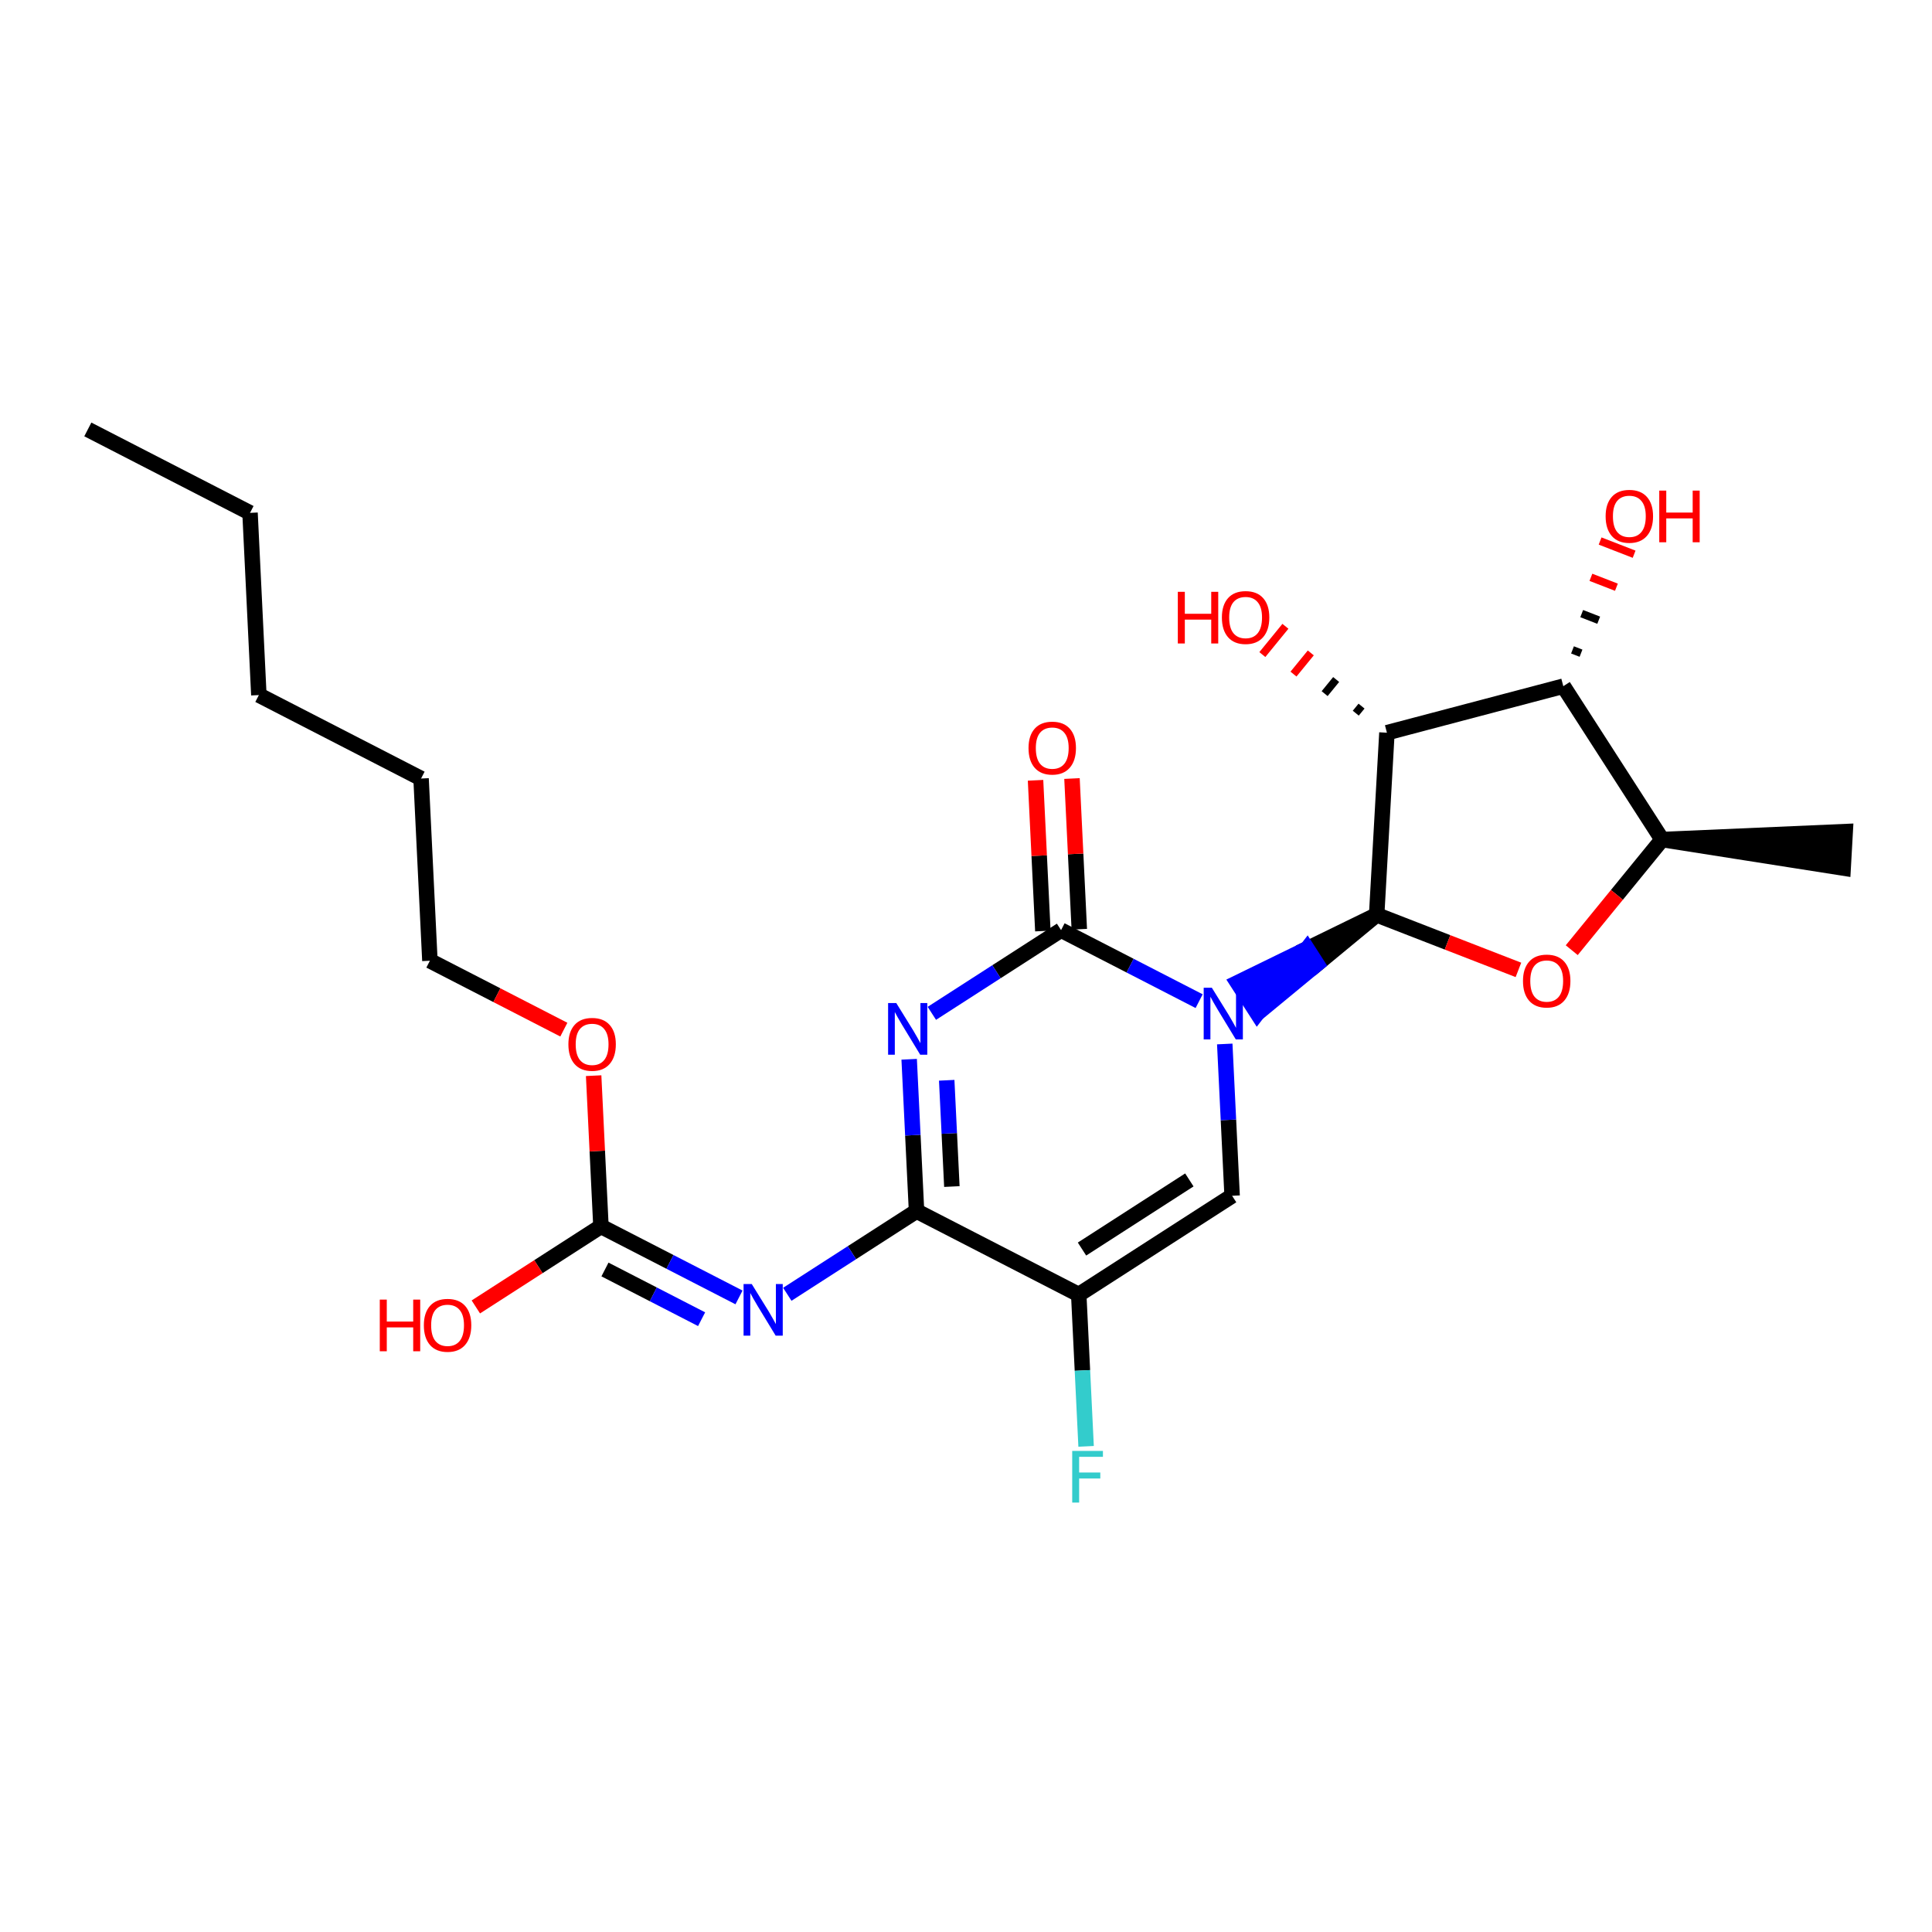 <?xml version='1.0' encoding='iso-8859-1'?>
<svg version='1.1' baseProfile='full'
              xmlns='http://www.w3.org/2000/svg'
                      xmlns:rdkit='http://www.rdkit.org/xml'
                      xmlns:xlink='http://www.w3.org/1999/xlink'
                  xml:space='preserve'
width='250px' height='250px' viewBox='0 0 250 250'>
<!-- END OF HEADER -->
<rect style='opacity:1.0;fill:#FFFFFF;stroke:none' width='250' height='250' x='0' y='0'> </rect>
<path class='bond-0 atom-0 atom-2' d='M 11.364,55.568 L 32.353,66.366' style='fill:none;fill-rule:evenodd;stroke:#000000;stroke-width:2.0px;stroke-linecap:butt;stroke-linejoin:miter;stroke-opacity:1' />
<path class='bond-1 atom-7 atom-1' d='M 215.069,108.639 L 238.504,112.323 L 238.769,107.61 Z' style='fill:#000000;fill-rule:evenodd;fill-opacity:1;stroke:#000000;stroke-width:2.0px;stroke-linecap:butt;stroke-linejoin:miter;stroke-opacity:1;' />
<path class='bond-2 atom-2 atom-3' d='M 32.353,66.366 L 33.496,89.943' style='fill:none;fill-rule:evenodd;stroke:#000000;stroke-width:2.0px;stroke-linecap:butt;stroke-linejoin:miter;stroke-opacity:1' />
<path class='bond-3 atom-3 atom-4' d='M 33.496,89.943 L 54.486,100.742' style='fill:none;fill-rule:evenodd;stroke:#000000;stroke-width:2.0px;stroke-linecap:butt;stroke-linejoin:miter;stroke-opacity:1' />
<path class='bond-4 atom-4 atom-5' d='M 54.486,100.742 L 55.629,124.319' style='fill:none;fill-rule:evenodd;stroke:#000000;stroke-width:2.0px;stroke-linecap:butt;stroke-linejoin:miter;stroke-opacity:1' />
<path class='bond-5 atom-5 atom-23' d='M 55.629,124.319 L 64.295,128.777' style='fill:none;fill-rule:evenodd;stroke:#000000;stroke-width:2.0px;stroke-linecap:butt;stroke-linejoin:miter;stroke-opacity:1' />
<path class='bond-5 atom-5 atom-23' d='M 64.295,128.777 L 72.96,133.235' style='fill:none;fill-rule:evenodd;stroke:#FF0000;stroke-width:2.0px;stroke-linecap:butt;stroke-linejoin:miter;stroke-opacity:1' />
<path class='bond-6 atom-6 atom-8' d='M 159.435,154.735 L 139.588,167.513' style='fill:none;fill-rule:evenodd;stroke:#000000;stroke-width:2.0px;stroke-linecap:butt;stroke-linejoin:miter;stroke-opacity:1' />
<path class='bond-6 atom-6 atom-8' d='M 153.902,152.682 L 140.01,161.627' style='fill:none;fill-rule:evenodd;stroke:#000000;stroke-width:2.0px;stroke-linecap:butt;stroke-linejoin:miter;stroke-opacity:1' />
<path class='bond-7 atom-6 atom-18' d='M 159.435,154.735 L 158.959,144.912' style='fill:none;fill-rule:evenodd;stroke:#000000;stroke-width:2.0px;stroke-linecap:butt;stroke-linejoin:miter;stroke-opacity:1' />
<path class='bond-7 atom-6 atom-18' d='M 158.959,144.912 L 158.483,135.09' style='fill:none;fill-rule:evenodd;stroke:#0000FF;stroke-width:2.0px;stroke-linecap:butt;stroke-linejoin:miter;stroke-opacity:1' />
<path class='bond-8 atom-7 atom-9' d='M 215.069,108.639 L 202.291,88.792' style='fill:none;fill-rule:evenodd;stroke:#000000;stroke-width:2.0px;stroke-linecap:butt;stroke-linejoin:miter;stroke-opacity:1' />
<path class='bond-9 atom-7 atom-24' d='M 215.069,108.639 L 209.226,115.797' style='fill:none;fill-rule:evenodd;stroke:#000000;stroke-width:2.0px;stroke-linecap:butt;stroke-linejoin:miter;stroke-opacity:1' />
<path class='bond-9 atom-7 atom-24' d='M 209.226,115.797 L 203.383,122.954' style='fill:none;fill-rule:evenodd;stroke:#FF0000;stroke-width:2.0px;stroke-linecap:butt;stroke-linejoin:miter;stroke-opacity:1' />
<path class='bond-10 atom-8 atom-11' d='M 139.588,167.513 L 118.599,156.714' style='fill:none;fill-rule:evenodd;stroke:#000000;stroke-width:2.0px;stroke-linecap:butt;stroke-linejoin:miter;stroke-opacity:1' />
<path class='bond-11 atom-8 atom-15' d='M 139.588,167.513 L 140.065,177.335' style='fill:none;fill-rule:evenodd;stroke:#000000;stroke-width:2.0px;stroke-linecap:butt;stroke-linejoin:miter;stroke-opacity:1' />
<path class='bond-11 atom-8 atom-15' d='M 140.065,177.335 L 140.541,187.158' style='fill:none;fill-rule:evenodd;stroke:#33CCCC;stroke-width:2.0px;stroke-linecap:butt;stroke-linejoin:miter;stroke-opacity:1' />
<path class='bond-12 atom-9 atom-10' d='M 202.291,88.792 L 179.467,94.812' style='fill:none;fill-rule:evenodd;stroke:#000000;stroke-width:2.0px;stroke-linecap:butt;stroke-linejoin:miter;stroke-opacity:1' />
<path class='bond-13 atom-9 atom-19' d='M 204.582,84.523 L 203.481,84.096' style='fill:none;fill-rule:evenodd;stroke:#000000;stroke-width:1.0px;stroke-linecap:butt;stroke-linejoin:miter;stroke-opacity:1' />
<path class='bond-13 atom-9 atom-19' d='M 206.872,80.255 L 204.672,79.4' style='fill:none;fill-rule:evenodd;stroke:#000000;stroke-width:1.0px;stroke-linecap:butt;stroke-linejoin:miter;stroke-opacity:1' />
<path class='bond-13 atom-9 atom-19' d='M 209.163,75.986 L 205.863,74.704' style='fill:none;fill-rule:evenodd;stroke:#FF0000;stroke-width:1.0px;stroke-linecap:butt;stroke-linejoin:miter;stroke-opacity:1' />
<path class='bond-13 atom-9 atom-19' d='M 211.454,71.717 L 207.053,70.008' style='fill:none;fill-rule:evenodd;stroke:#FF0000;stroke-width:1.0px;stroke-linecap:butt;stroke-linejoin:miter;stroke-opacity:1' />
<path class='bond-14 atom-10 atom-12' d='M 179.467,94.812 L 178.139,118.379' style='fill:none;fill-rule:evenodd;stroke:#000000;stroke-width:2.0px;stroke-linecap:butt;stroke-linejoin:miter;stroke-opacity:1' />
<path class='bond-15 atom-10 atom-20' d='M 176.183,91.37 L 175.437,92.284' style='fill:none;fill-rule:evenodd;stroke:#000000;stroke-width:1.0px;stroke-linecap:butt;stroke-linejoin:miter;stroke-opacity:1' />
<path class='bond-15 atom-10 atom-20' d='M 172.899,87.928 L 171.407,89.756' style='fill:none;fill-rule:evenodd;stroke:#000000;stroke-width:1.0px;stroke-linecap:butt;stroke-linejoin:miter;stroke-opacity:1' />
<path class='bond-15 atom-10 atom-20' d='M 169.616,84.486 L 167.377,87.228' style='fill:none;fill-rule:evenodd;stroke:#FF0000;stroke-width:1.0px;stroke-linecap:butt;stroke-linejoin:miter;stroke-opacity:1' />
<path class='bond-15 atom-10 atom-20' d='M 166.332,81.043 L 163.347,84.701' style='fill:none;fill-rule:evenodd;stroke:#FF0000;stroke-width:1.0px;stroke-linecap:butt;stroke-linejoin:miter;stroke-opacity:1' />
<path class='bond-16 atom-11 atom-16' d='M 118.599,156.714 L 118.122,146.892' style='fill:none;fill-rule:evenodd;stroke:#000000;stroke-width:2.0px;stroke-linecap:butt;stroke-linejoin:miter;stroke-opacity:1' />
<path class='bond-16 atom-11 atom-16' d='M 118.122,146.892 L 117.646,137.07' style='fill:none;fill-rule:evenodd;stroke:#0000FF;stroke-width:2.0px;stroke-linecap:butt;stroke-linejoin:miter;stroke-opacity:1' />
<path class='bond-16 atom-11 atom-16' d='M 123.171,153.539 L 122.838,146.664' style='fill:none;fill-rule:evenodd;stroke:#000000;stroke-width:2.0px;stroke-linecap:butt;stroke-linejoin:miter;stroke-opacity:1' />
<path class='bond-16 atom-11 atom-16' d='M 122.838,146.664 L 122.504,139.788' style='fill:none;fill-rule:evenodd;stroke:#0000FF;stroke-width:2.0px;stroke-linecap:butt;stroke-linejoin:miter;stroke-opacity:1' />
<path class='bond-17 atom-11 atom-17' d='M 118.599,156.714 L 110.238,162.098' style='fill:none;fill-rule:evenodd;stroke:#000000;stroke-width:2.0px;stroke-linecap:butt;stroke-linejoin:miter;stroke-opacity:1' />
<path class='bond-17 atom-11 atom-17' d='M 110.238,162.098 L 101.877,167.481' style='fill:none;fill-rule:evenodd;stroke:#0000FF;stroke-width:2.0px;stroke-linecap:butt;stroke-linejoin:miter;stroke-opacity:1' />
<path class='bond-18 atom-12 atom-18' d='M 178.139,118.379 L 169.139,122.77 L 170.417,124.755 Z' style='fill:#000000;fill-rule:evenodd;fill-opacity:1;stroke:#000000;stroke-width:2.0px;stroke-linecap:butt;stroke-linejoin:miter;stroke-opacity:1;' />
<path class='bond-18 atom-12 atom-18' d='M 169.139,122.77 L 162.695,131.13 L 160.14,127.161 Z' style='fill:#0000FF;fill-rule:evenodd;fill-opacity:1;stroke:#0000FF;stroke-width:2.0px;stroke-linecap:butt;stroke-linejoin:miter;stroke-opacity:1;' />
<path class='bond-18 atom-12 atom-18' d='M 169.139,122.77 L 170.417,124.755 L 162.695,131.13 Z' style='fill:#0000FF;fill-rule:evenodd;fill-opacity:1;stroke:#0000FF;stroke-width:2.0px;stroke-linecap:butt;stroke-linejoin:miter;stroke-opacity:1;' />
<path class='bond-19 atom-12 atom-24' d='M 178.139,118.379 L 187.311,121.942' style='fill:none;fill-rule:evenodd;stroke:#000000;stroke-width:2.0px;stroke-linecap:butt;stroke-linejoin:miter;stroke-opacity:1' />
<path class='bond-19 atom-12 atom-24' d='M 187.311,121.942 L 196.484,125.504' style='fill:none;fill-rule:evenodd;stroke:#FF0000;stroke-width:2.0px;stroke-linecap:butt;stroke-linejoin:miter;stroke-opacity:1' />
<path class='bond-20 atom-13 atom-16' d='M 137.302,120.359 L 128.942,125.742' style='fill:none;fill-rule:evenodd;stroke:#000000;stroke-width:2.0px;stroke-linecap:butt;stroke-linejoin:miter;stroke-opacity:1' />
<path class='bond-20 atom-13 atom-16' d='M 128.942,125.742 L 120.581,131.125' style='fill:none;fill-rule:evenodd;stroke:#0000FF;stroke-width:2.0px;stroke-linecap:butt;stroke-linejoin:miter;stroke-opacity:1' />
<path class='bond-21 atom-13 atom-18' d='M 137.302,120.359 L 146.235,124.955' style='fill:none;fill-rule:evenodd;stroke:#000000;stroke-width:2.0px;stroke-linecap:butt;stroke-linejoin:miter;stroke-opacity:1' />
<path class='bond-21 atom-13 atom-18' d='M 146.235,124.955 L 155.167,129.55' style='fill:none;fill-rule:evenodd;stroke:#0000FF;stroke-width:2.0px;stroke-linecap:butt;stroke-linejoin:miter;stroke-opacity:1' />
<path class='bond-22 atom-13 atom-21' d='M 139.66,120.245 L 139.187,110.493' style='fill:none;fill-rule:evenodd;stroke:#000000;stroke-width:2.0px;stroke-linecap:butt;stroke-linejoin:miter;stroke-opacity:1' />
<path class='bond-22 atom-13 atom-21' d='M 139.187,110.493 L 138.715,100.742' style='fill:none;fill-rule:evenodd;stroke:#FF0000;stroke-width:2.0px;stroke-linecap:butt;stroke-linejoin:miter;stroke-opacity:1' />
<path class='bond-22 atom-13 atom-21' d='M 134.945,120.473 L 134.472,110.722' style='fill:none;fill-rule:evenodd;stroke:#000000;stroke-width:2.0px;stroke-linecap:butt;stroke-linejoin:miter;stroke-opacity:1' />
<path class='bond-22 atom-13 atom-21' d='M 134.472,110.722 L 133.999,100.971' style='fill:none;fill-rule:evenodd;stroke:#FF0000;stroke-width:2.0px;stroke-linecap:butt;stroke-linejoin:miter;stroke-opacity:1' />
<path class='bond-23 atom-14 atom-17' d='M 77.762,158.694 L 86.694,163.29' style='fill:none;fill-rule:evenodd;stroke:#000000;stroke-width:2.0px;stroke-linecap:butt;stroke-linejoin:miter;stroke-opacity:1' />
<path class='bond-23 atom-14 atom-17' d='M 86.694,163.29 L 95.627,167.885' style='fill:none;fill-rule:evenodd;stroke:#0000FF;stroke-width:2.0px;stroke-linecap:butt;stroke-linejoin:miter;stroke-opacity:1' />
<path class='bond-23 atom-14 atom-17' d='M 78.282,164.271 L 84.535,167.488' style='fill:none;fill-rule:evenodd;stroke:#000000;stroke-width:2.0px;stroke-linecap:butt;stroke-linejoin:miter;stroke-opacity:1' />
<path class='bond-23 atom-14 atom-17' d='M 84.535,167.488 L 90.787,170.704' style='fill:none;fill-rule:evenodd;stroke:#0000FF;stroke-width:2.0px;stroke-linecap:butt;stroke-linejoin:miter;stroke-opacity:1' />
<path class='bond-24 atom-14 atom-22' d='M 77.762,158.694 L 69.668,163.906' style='fill:none;fill-rule:evenodd;stroke:#000000;stroke-width:2.0px;stroke-linecap:butt;stroke-linejoin:miter;stroke-opacity:1' />
<path class='bond-24 atom-14 atom-22' d='M 69.668,163.906 L 61.574,169.117' style='fill:none;fill-rule:evenodd;stroke:#FF0000;stroke-width:2.0px;stroke-linecap:butt;stroke-linejoin:miter;stroke-opacity:1' />
<path class='bond-25 atom-14 atom-23' d='M 77.762,158.694 L 77.289,148.943' style='fill:none;fill-rule:evenodd;stroke:#000000;stroke-width:2.0px;stroke-linecap:butt;stroke-linejoin:miter;stroke-opacity:1' />
<path class='bond-25 atom-14 atom-23' d='M 77.289,148.943 L 76.817,139.191' style='fill:none;fill-rule:evenodd;stroke:#FF0000;stroke-width:2.0px;stroke-linecap:butt;stroke-linejoin:miter;stroke-opacity:1' />
<path  class='atom-15' d='M 138.744 187.748
L 142.719 187.748
L 142.719 188.512
L 139.641 188.512
L 139.641 190.542
L 142.379 190.542
L 142.379 191.317
L 139.641 191.317
L 139.641 194.433
L 138.744 194.433
L 138.744 187.748
' fill='#33CCCC'/>
<path  class='atom-16' d='M 115.978 129.795
L 118.168 133.336
Q 118.386 133.685, 118.735 134.318
Q 119.084 134.95, 119.103 134.988
L 119.103 129.795
L 119.991 129.795
L 119.991 136.48
L 119.075 136.48
L 116.724 132.609
Q 116.45 132.156, 116.157 131.636
Q 115.874 131.117, 115.789 130.956
L 115.789 136.48
L 114.92 136.48
L 114.92 129.795
L 115.978 129.795
' fill='#0000FF'/>
<path  class='atom-17' d='M 97.274 166.15
L 99.465 169.691
Q 99.682 170.041, 100.031 170.673
Q 100.381 171.306, 100.399 171.343
L 100.399 166.15
L 101.287 166.15
L 101.287 172.835
L 100.371 172.835
L 98.02 168.964
Q 97.746 168.511, 97.454 167.992
Q 97.17 167.472, 97.085 167.312
L 97.085 172.835
L 96.217 172.835
L 96.217 166.15
L 97.274 166.15
' fill='#0000FF'/>
<path  class='atom-18' d='M 156.814 127.815
L 159.005 131.356
Q 159.222 131.705, 159.571 132.338
Q 159.921 132.971, 159.94 133.008
L 159.94 127.815
L 160.827 127.815
L 160.827 134.5
L 159.911 134.5
L 157.56 130.629
Q 157.287 130.176, 156.994 129.656
Q 156.711 129.137, 156.626 128.977
L 156.626 134.5
L 155.757 134.5
L 155.757 127.815
L 156.814 127.815
' fill='#0000FF'/>
<path  class='atom-19' d='M 207.767 66.807
Q 207.767 65.202, 208.561 64.305
Q 209.354 63.408, 210.836 63.408
Q 212.318 63.408, 213.112 64.305
Q 213.905 65.202, 213.905 66.807
Q 213.905 68.431, 213.102 69.357
Q 212.3 70.273, 210.836 70.273
Q 209.363 70.273, 208.561 69.357
Q 207.767 68.441, 207.767 66.807
M 210.836 69.517
Q 211.856 69.517, 212.403 68.837
Q 212.961 68.148, 212.961 66.807
Q 212.961 65.495, 212.403 64.834
Q 211.856 64.164, 210.836 64.164
Q 209.816 64.164, 209.259 64.825
Q 208.712 65.486, 208.712 66.807
Q 208.712 68.158, 209.259 68.837
Q 209.816 69.517, 210.836 69.517
' fill='#FF0000'/>
<path  class='atom-19' d='M 214.707 63.484
L 215.614 63.484
L 215.614 66.326
L 219.032 66.326
L 219.032 63.484
L 219.938 63.484
L 219.938 70.169
L 219.032 70.169
L 219.032 67.081
L 215.614 67.081
L 215.614 70.169
L 214.707 70.169
L 214.707 63.484
' fill='#FF0000'/>
<path  class='atom-20' d='M 152.409 76.581
L 153.316 76.581
L 153.316 79.423
L 156.733 79.423
L 156.733 76.581
L 157.64 76.581
L 157.64 83.266
L 156.733 83.266
L 156.733 80.178
L 153.316 80.178
L 153.316 83.266
L 152.409 83.266
L 152.409 76.581
' fill='#FF0000'/>
<path  class='atom-20' d='M 158.112 79.904
Q 158.112 78.299, 158.905 77.402
Q 159.698 76.505, 161.181 76.505
Q 162.663 76.505, 163.456 77.402
Q 164.249 78.299, 164.249 79.904
Q 164.249 81.528, 163.447 82.454
Q 162.644 83.37, 161.181 83.37
Q 159.708 83.37, 158.905 82.454
Q 158.112 81.538, 158.112 79.904
M 161.181 82.614
Q 162.2 82.614, 162.748 81.934
Q 163.305 81.245, 163.305 79.904
Q 163.305 78.592, 162.748 77.931
Q 162.2 77.261, 161.181 77.261
Q 160.161 77.261, 159.604 77.921
Q 159.056 78.582, 159.056 79.904
Q 159.056 81.254, 159.604 81.934
Q 160.161 82.614, 161.181 82.614
' fill='#FF0000'/>
<path  class='atom-21' d='M 133.091 96.801
Q 133.091 95.196, 133.884 94.299
Q 134.677 93.402, 136.159 93.402
Q 137.642 93.402, 138.435 94.299
Q 139.228 95.196, 139.228 96.801
Q 139.228 98.425, 138.425 99.35
Q 137.623 100.266, 136.159 100.266
Q 134.686 100.266, 133.884 99.35
Q 133.091 98.434, 133.091 96.801
M 136.159 99.511
Q 137.179 99.511, 137.727 98.831
Q 138.284 98.142, 138.284 96.801
Q 138.284 95.489, 137.727 94.828
Q 137.179 94.157, 136.159 94.157
Q 135.14 94.157, 134.582 94.818
Q 134.035 95.479, 134.035 96.801
Q 134.035 98.151, 134.582 98.831
Q 135.14 99.511, 136.159 99.511
' fill='#FF0000'/>
<path  class='atom-22' d='M 49.144 168.168
L 50.05 168.168
L 50.05 171.01
L 53.468 171.01
L 53.468 168.168
L 54.375 168.168
L 54.375 174.853
L 53.468 174.853
L 53.468 171.765
L 50.05 171.765
L 50.05 174.853
L 49.144 174.853
L 49.144 168.168
' fill='#FF0000'/>
<path  class='atom-22' d='M 54.847 171.492
Q 54.847 169.886, 55.64 168.989
Q 56.433 168.092, 57.915 168.092
Q 59.398 168.092, 60.191 168.989
Q 60.984 169.886, 60.984 171.492
Q 60.984 173.116, 60.181 174.041
Q 59.379 174.957, 57.915 174.957
Q 56.442 174.957, 55.64 174.041
Q 54.847 173.125, 54.847 171.492
M 57.915 174.201
Q 58.935 174.201, 59.483 173.522
Q 60.04 172.832, 60.04 171.492
Q 60.04 170.179, 59.483 169.518
Q 58.935 168.848, 57.915 168.848
Q 56.896 168.848, 56.339 169.509
Q 55.791 170.17, 55.791 171.492
Q 55.791 172.842, 56.339 173.522
Q 56.896 174.201, 57.915 174.201
' fill='#FF0000'/>
<path  class='atom-23' d='M 73.55 135.136
Q 73.55 133.531, 74.344 132.634
Q 75.137 131.737, 76.619 131.737
Q 78.101 131.737, 78.894 132.634
Q 79.688 133.531, 79.688 135.136
Q 79.688 136.76, 78.885 137.685
Q 78.082 138.601, 76.619 138.601
Q 75.146 138.601, 74.344 137.685
Q 73.55 136.77, 73.55 135.136
M 76.619 137.846
Q 77.639 137.846, 78.186 137.166
Q 78.743 136.477, 78.743 135.136
Q 78.743 133.824, 78.186 133.163
Q 77.639 132.492, 76.619 132.492
Q 75.599 132.492, 75.042 133.153
Q 74.495 133.814, 74.495 135.136
Q 74.495 136.486, 75.042 137.166
Q 75.599 137.846, 76.619 137.846
' fill='#FF0000'/>
<path  class='atom-24' d='M 197.074 126.944
Q 197.074 125.339, 197.867 124.442
Q 198.66 123.545, 200.142 123.545
Q 201.625 123.545, 202.418 124.442
Q 203.211 125.339, 203.211 126.944
Q 203.211 128.568, 202.408 129.493
Q 201.606 130.409, 200.142 130.409
Q 198.669 130.409, 197.867 129.493
Q 197.074 128.577, 197.074 126.944
M 200.142 129.653
Q 201.162 129.653, 201.71 128.974
Q 202.267 128.284, 202.267 126.944
Q 202.267 125.631, 201.71 124.97
Q 201.162 124.3, 200.142 124.3
Q 199.123 124.3, 198.566 124.961
Q 198.018 125.622, 198.018 126.944
Q 198.018 128.294, 198.566 128.974
Q 199.123 129.653, 200.142 129.653
' fill='#FF0000'/>
</svg>
